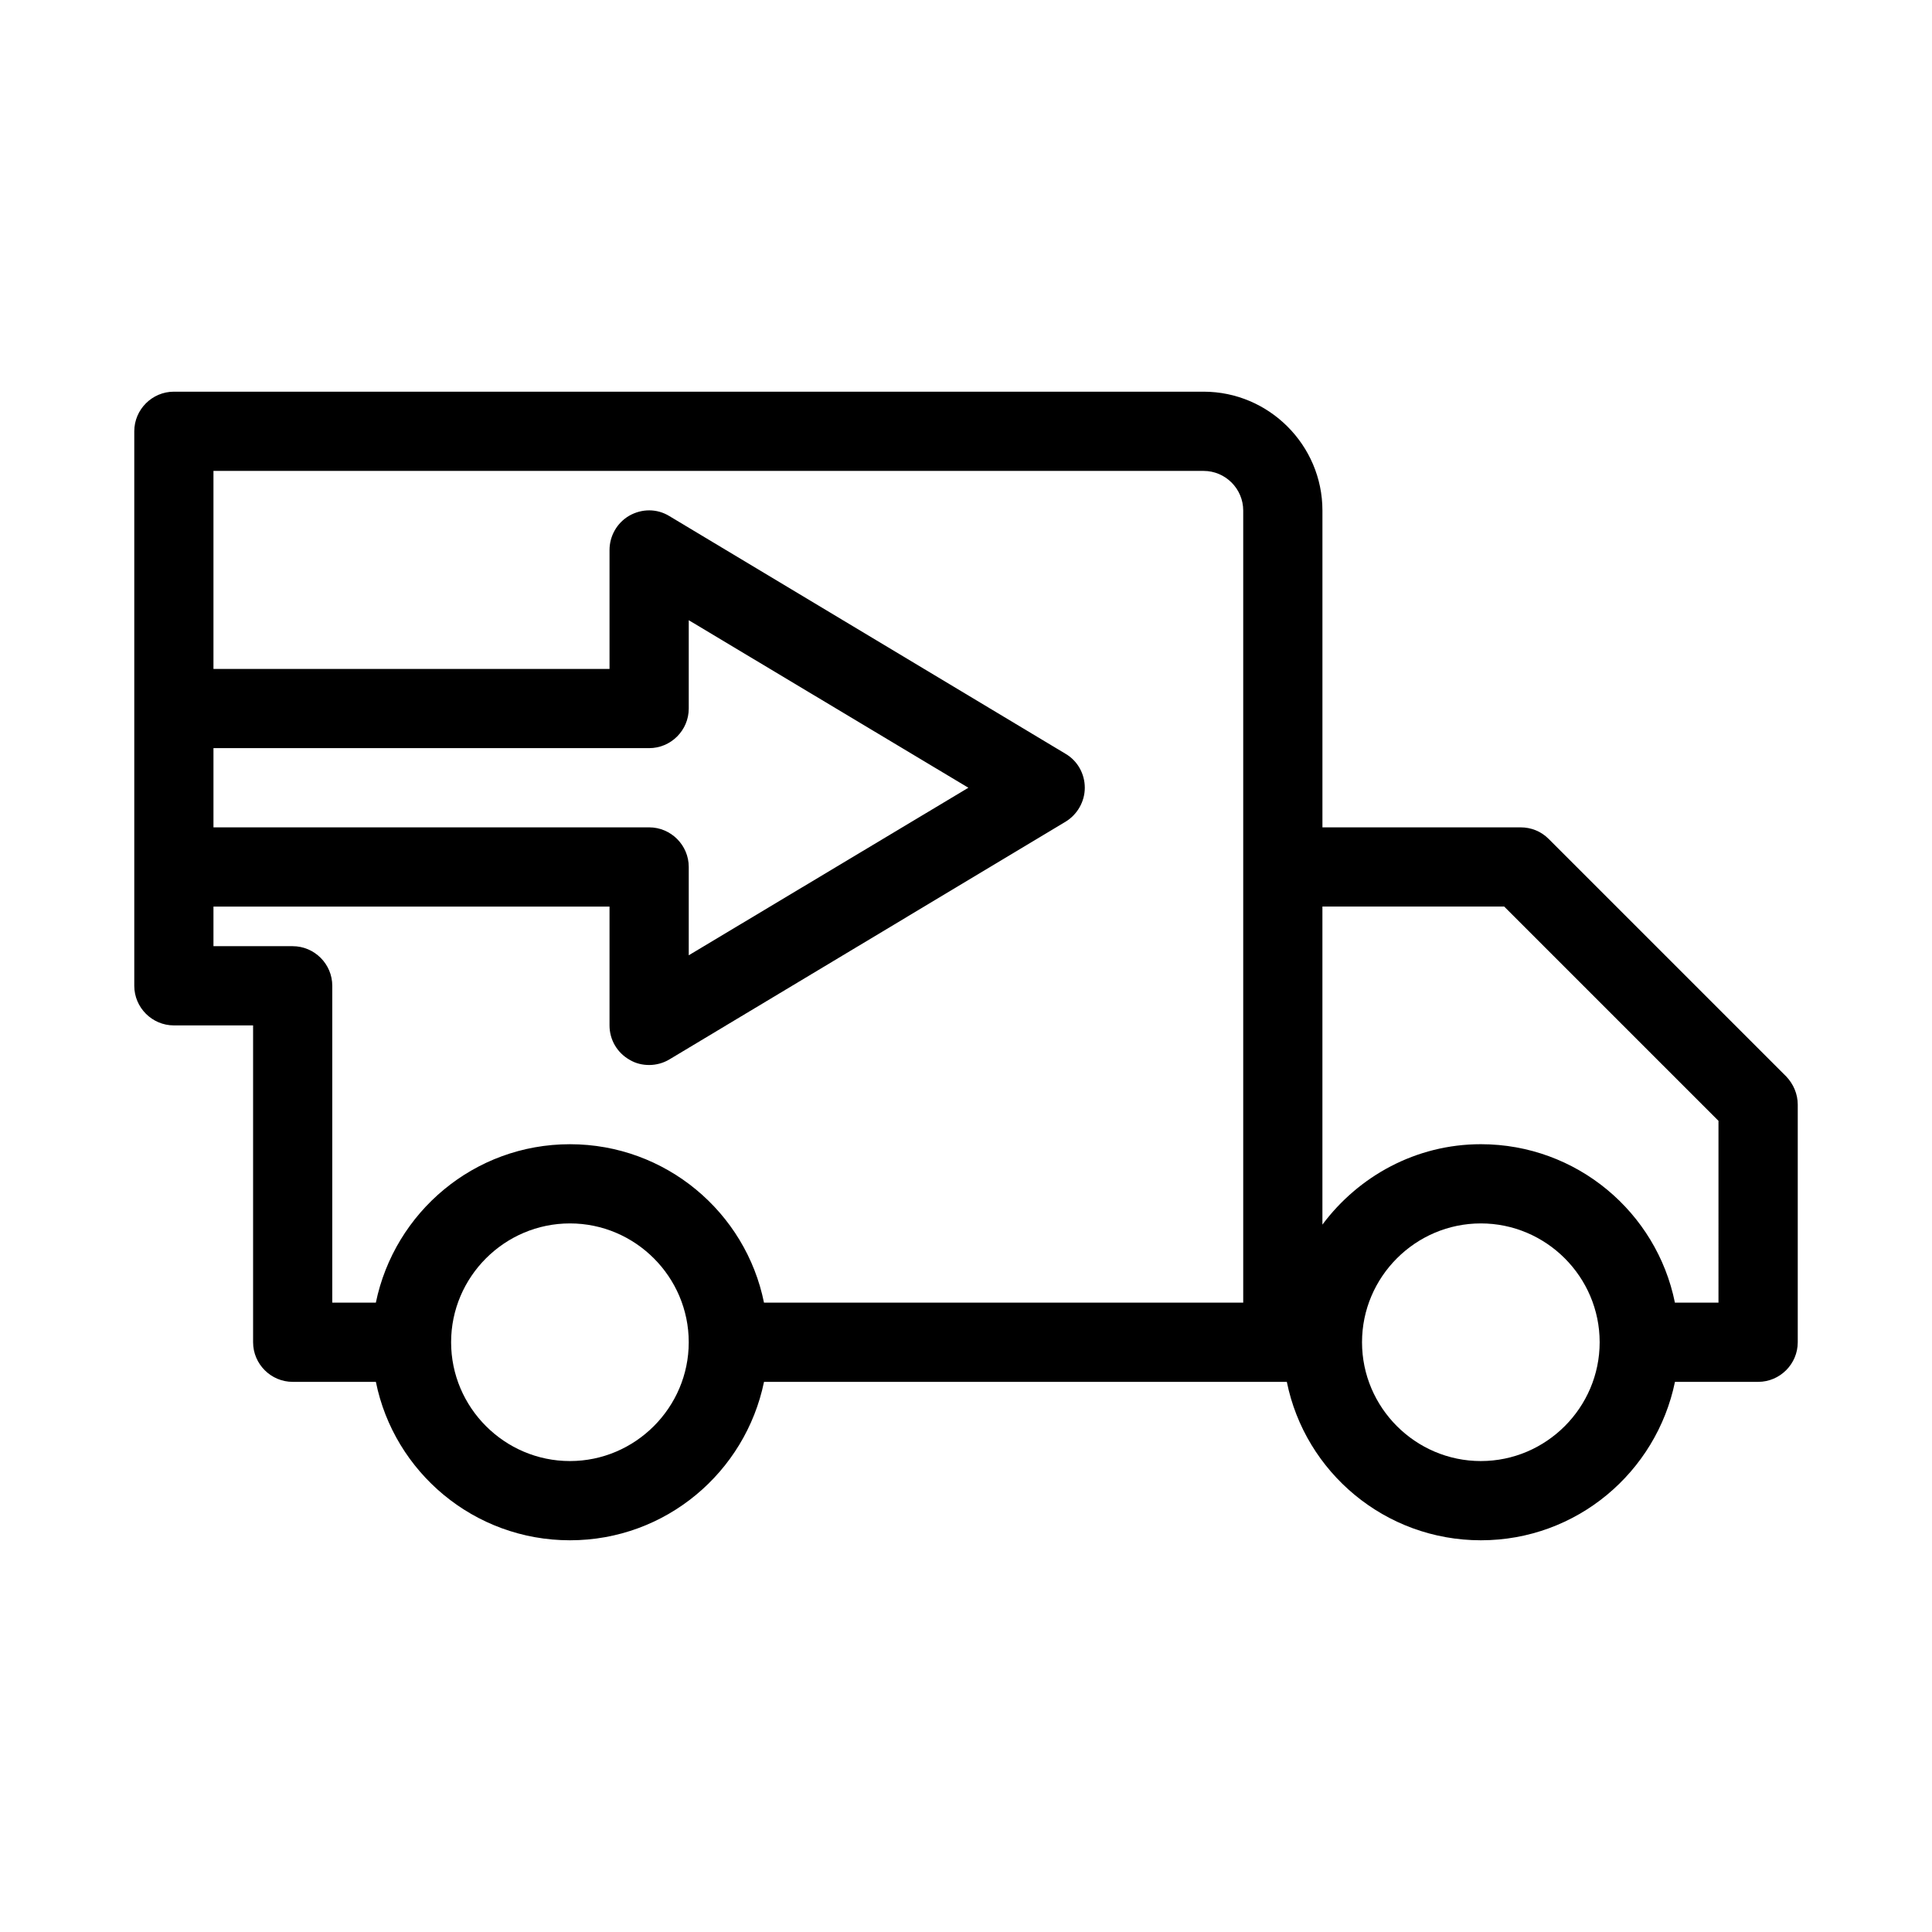 <?xml version="1.0" encoding="UTF-8"?>
<!-- Uploaded to: SVG Repo, www.svgrepo.com, Generator: SVG Repo Mixer Tools -->
<svg fill="#000000" width="800px" height="800px" version="1.1" viewBox="144 144 512 512" xmlns="http://www.w3.org/2000/svg">
 <path d="m554.39 366.3c-1.996-1.996-4.617-3.043-7.453-3.043h-52.48v-83.969c0-17.32-14.168-31.488-31.488-31.488h-272.89c-5.773 0-10.496 4.723-10.496 10.496v146.95c0 5.773 4.723 10.496 10.496 10.496h20.992v83.969c0 5.773 4.723 10.496 10.496 10.496h22.043c4.828 23.93 26.031 41.984 51.43 41.984 25.402 0 46.496-18.055 51.43-41.984h138.55c4.828 23.93 26.031 41.984 51.43 41.984 25.402 0 46.496-18.055 51.43-41.984h22.043c5.773 0 10.496-4.723 10.496-10.496v-62.977c0-2.832-1.156-5.457-3.043-7.453zm-353.82-24.035h115.46c5.773 0 10.496-4.723 10.496-10.496v-23.406l74.102 44.398-74.102 44.398v-23.406c0-5.773-4.723-10.496-10.496-10.496h-115.46zm94.465 188.93c-17.32 0-31.488-14.168-31.488-31.488 0-17.32 14.168-31.488 31.488-31.488 17.32 0 31.488 14.168 31.488 31.488 0 17.316-14.172 31.488-31.488 31.488zm178.43-157.44v115.46h-127c-4.828-23.93-26.031-41.984-51.43-41.984-25.402 0-46.496 18.055-51.43 41.984h-11.547v-83.969c0-5.773-4.723-10.496-10.496-10.496h-20.992v-10.496h104.96v31.488c0 3.777 1.996 7.242 5.352 9.133 1.574 0.945 3.359 1.363 5.144 1.363 1.891 0 3.777-0.523 5.352-1.469l104.96-62.977c3.148-1.891 5.144-5.352 5.144-9.027 0-3.672-1.891-7.137-5.144-9.027l-104.96-62.977c-3.254-1.996-7.242-1.996-10.602-0.105-3.254 1.891-5.246 5.356-5.246 9.133v31.488h-104.96v-52.48h262.4c5.773 0 10.496 4.723 10.496 10.496zm62.973 157.44c-17.32 0-31.488-14.168-31.488-31.488 0-17.32 14.168-31.488 31.488-31.488 17.32 0 31.488 14.168 31.488 31.488 0 17.316-14.168 31.488-31.488 31.488zm62.977-41.984h-11.547c-4.828-23.93-26.031-41.984-51.43-41.984-17.215 0-32.434 8.5-41.984 21.309v-84.285h48.176l56.785 56.785z"/>
</svg>
